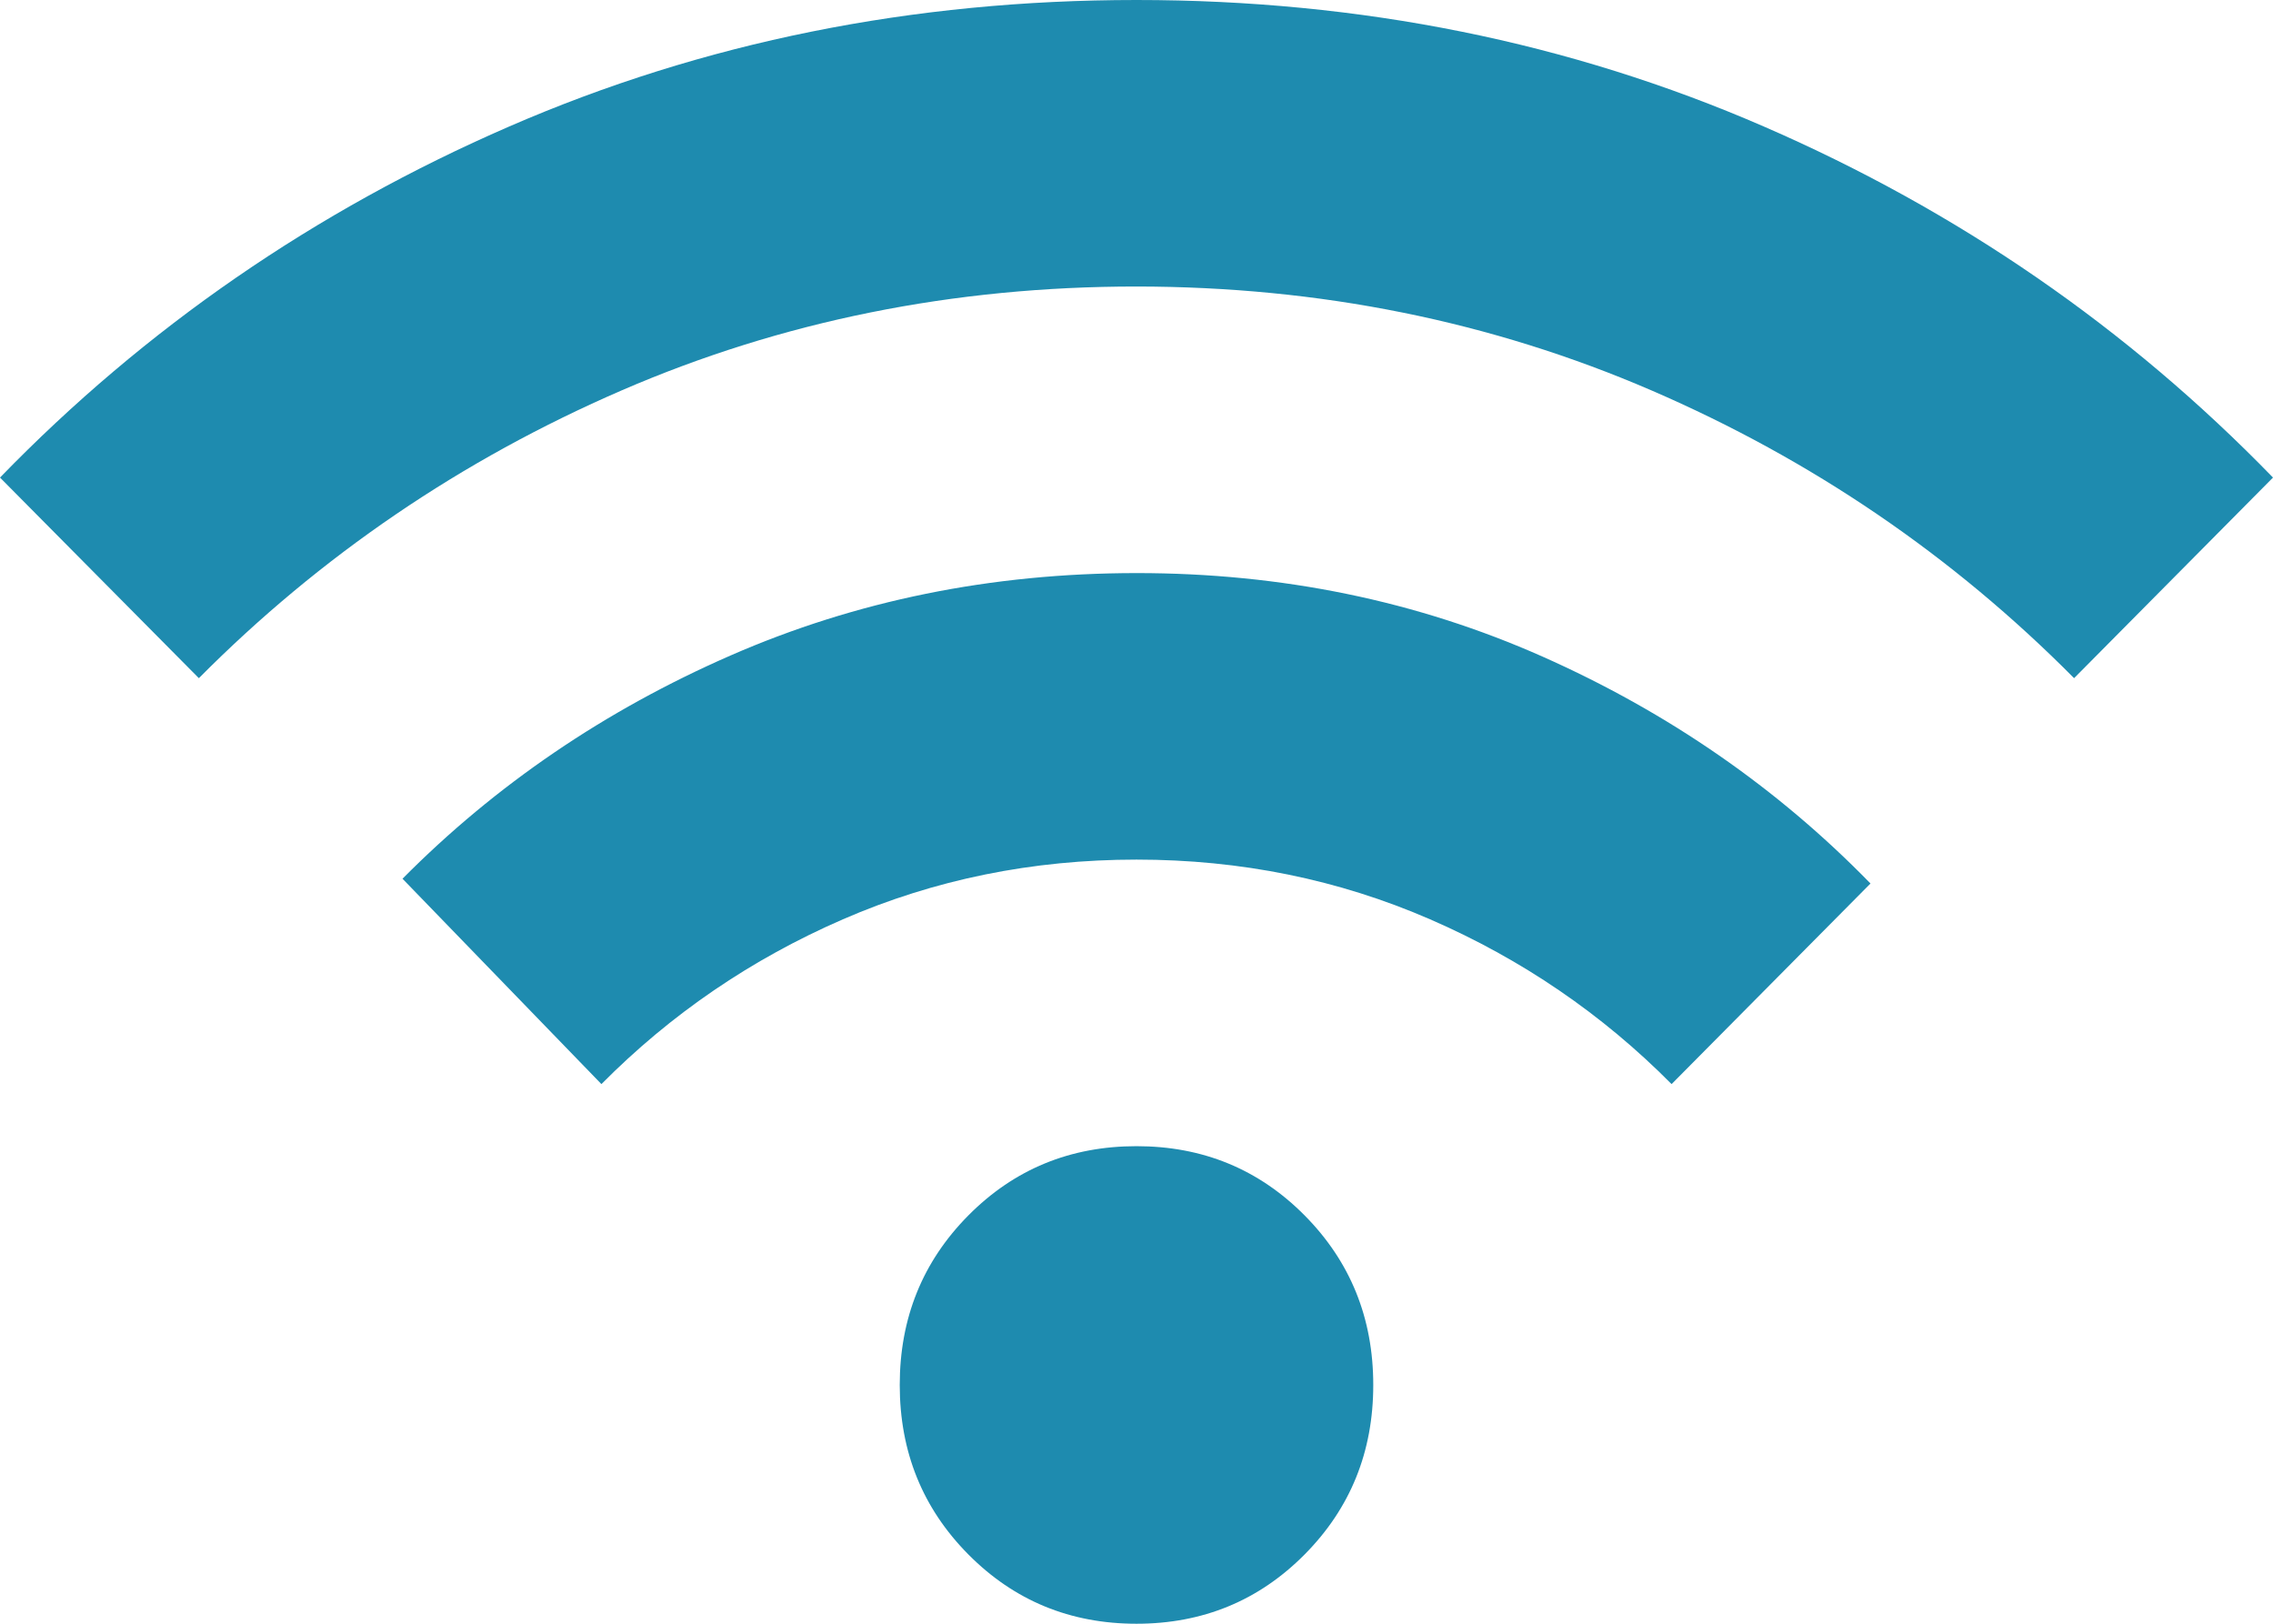 <svg width="49" height="35" viewBox="0 0 49 35" fill="none" xmlns="http://www.w3.org/2000/svg">
<path d="M24.5 35C23.071 35 21.863 34.502 20.876 33.507C19.889 32.512 19.396 31.294 19.396 29.853C19.396 28.412 19.889 27.194 20.876 26.198C21.863 25.203 23.071 24.706 24.5 24.706C25.929 24.706 27.137 25.203 28.124 26.198C29.111 27.194 29.604 28.412 29.604 29.853C29.604 31.294 29.111 32.512 28.124 33.507C27.137 34.502 25.929 35 24.5 35ZM12.965 23.368L8.677 18.941C10.685 16.917 13.041 15.313 15.747 14.13C18.453 12.947 21.371 12.354 24.5 12.353C27.629 12.352 30.547 12.952 33.255 14.154C35.962 15.357 38.318 16.987 40.323 19.044L36.035 23.368C34.538 21.858 32.803 20.674 30.829 19.816C28.856 18.958 26.746 18.529 24.5 18.529C22.254 18.529 20.144 18.958 18.171 19.816C16.197 20.674 14.462 21.858 12.965 23.368ZM4.287 14.618L0 10.294C3.131 7.069 6.789 4.547 10.974 2.728C15.159 0.909 19.668 0 24.5 0C29.332 0 33.841 0.909 38.026 2.728C42.212 4.547 45.869 7.069 49 10.294L44.712 14.618C42.092 11.976 39.056 9.908 35.603 8.416C32.149 6.925 28.449 6.178 24.5 6.176C20.551 6.175 16.851 6.922 13.399 8.416C9.948 9.911 6.91 11.978 4.287 14.618Z" fill="#1E8BAF"/>
</svg>
